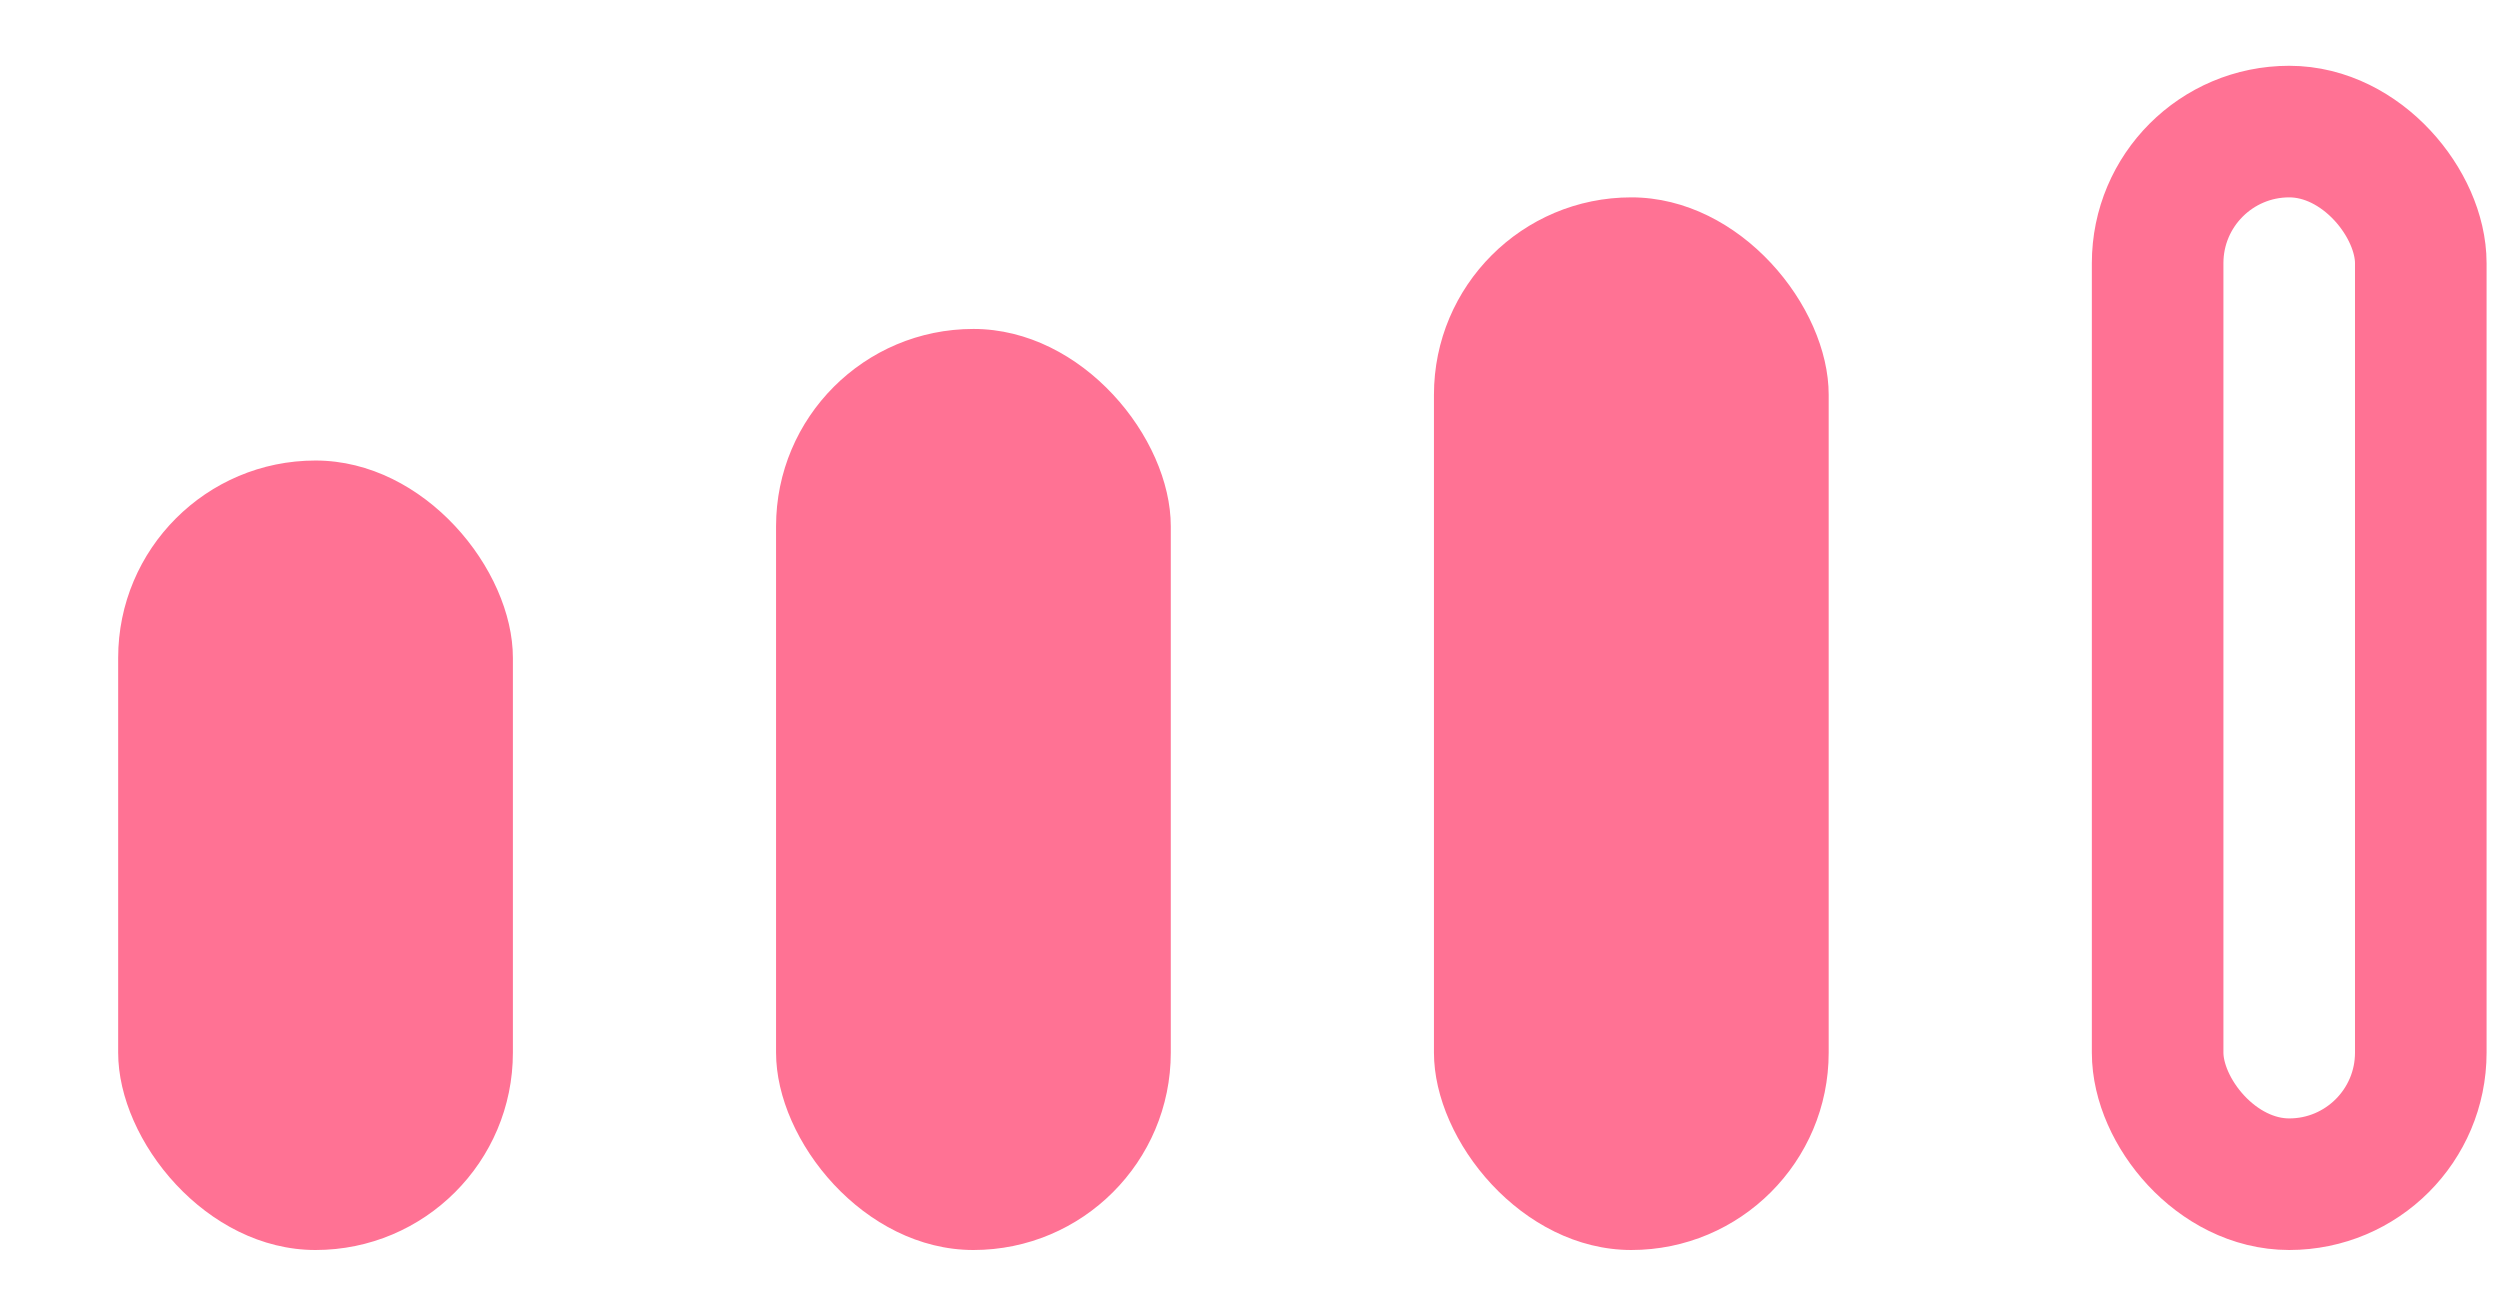<svg width="19" height="10" viewBox="0 0 19 10" fill="none" xmlns="http://www.w3.org/2000/svg">
<g opacity="0.85">
<rect x="0.898" y="3.5" width="3" height="6" rx="1.5" fill="#FF5981"/>
<rect x="5.898" y="2.5" width="3" height="7" rx="1.5" fill="#FF5981"/>
<rect x="10.898" y="1.5" width="3" height="8" rx="1.5" fill="#FF5981"/>
<rect x="16.398" y="1" width="2" height="8" rx="1" stroke="#FF5981"/>
</g>
</svg>
